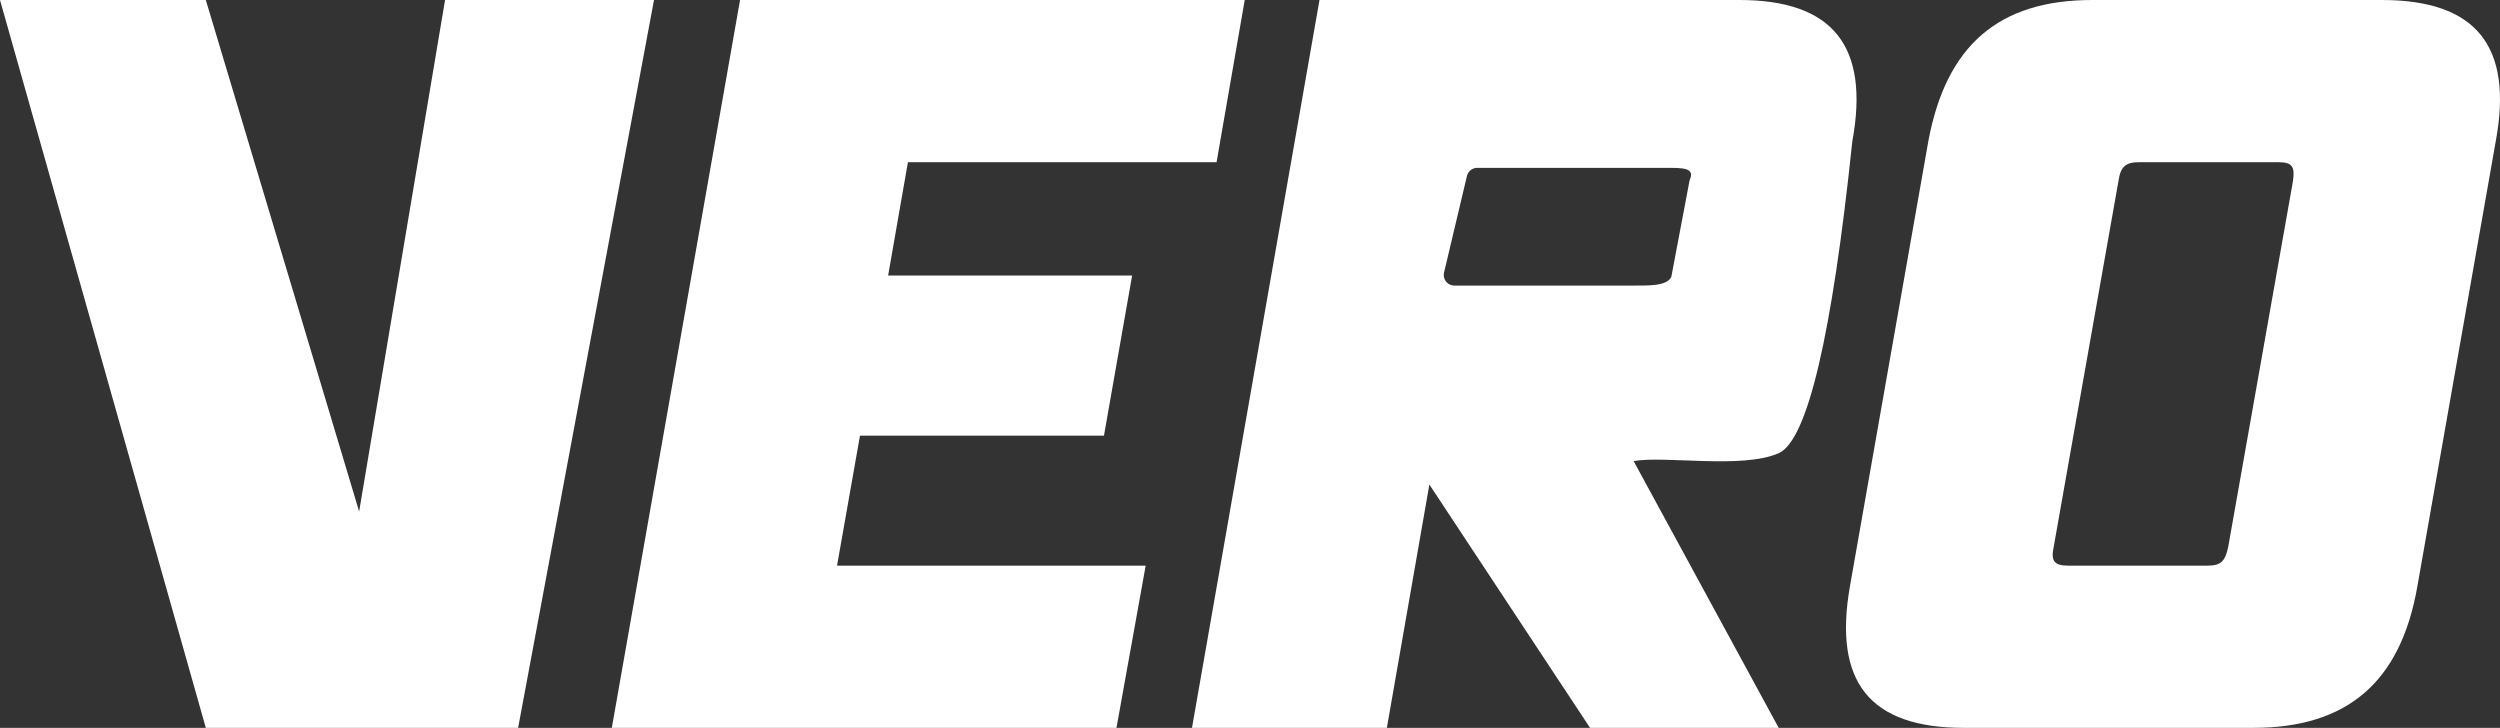 <?xml version="1.0" encoding="UTF-8"?>
<svg width="237px" height="69px" viewBox="0 0 237 69" version="1.1" xmlns="http://www.w3.org/2000/svg" xmlns:xlink="http://www.w3.org/1999/xlink">
    <rect x="0" y="0" width="237" height="69" fill="#333333" stroke="none"/>
    <title>VERO</title>
    <g id="Playground" stroke="none" stroke-width="1" fill="none" fill-rule="evenodd">
        <g id="Artboard" transform="translate(-566, -235)" fill="#FFFFFF" fill-rule="nonzero">
            <g id="VERO" transform="translate(566, 235)">
                <polygon id="Path" points="19.511 69 49.117 69 62 0 42.192 0 34.046 48.49 19.511 0 0 0"></polygon>
                <polygon id="Path" points="58 69 105.842 69 108.61 53.623 79.351 53.623 81.526 41.301 104.656 41.301 107.325 26.121 84.194 26.121 86.072 15.377 115.331 15.377 118 0 70.158 0"></polygon>
                <path d="M164.887,0 L125.087,0 L113,69 L131.475,69 L135.504,45.934 L150.736,69 L168.621,69 L154.869,43.713 C157.74,43.174 165.202,44.488 168.621,42.962 C171.336,41.751 173.662,31.899 175.599,13.406 C177.269,4.337 173.731,0 164.887,0 Z M136.895,25.841 L139.067,16.682 C139.174,16.231 139.577,15.913 140.04,15.913 L158.446,15.913 L158.446,15.913 C160.168,15.913 160.565,16.182 160.168,17.123 L158.446,26.222 C158.049,27.163 156.196,27.072 154.475,27.072 L137.868,27.072 C137.315,27.072 136.868,26.624 136.868,26.072 C136.868,25.994 136.877,25.917 136.895,25.841 Z" id="Shape"></path>
                <path d="M186.17,69 L213.612,69 C222.528,69 227.58,64.663 229.165,55.594 L236.595,13.406 C238.279,4.337 234.713,0 225.797,0 L198.355,0 C189.439,0 184.486,4.337 182.802,13.406 L175.371,55.594 C173.786,64.663 177.254,69 186.17,69 Z M196.077,53.623 C194.789,53.623 194.392,53.229 194.69,51.849 L200.832,17.151 C201.03,15.771 201.525,15.377 202.813,15.377 L215.989,15.377 C217.277,15.377 217.574,15.771 217.376,17.151 L211.234,51.849 C210.937,53.229 210.54,53.623 209.253,53.623 L196.077,53.623 Z" id="Shape"></path>
            </g>
        </g>
    </g>
</svg>